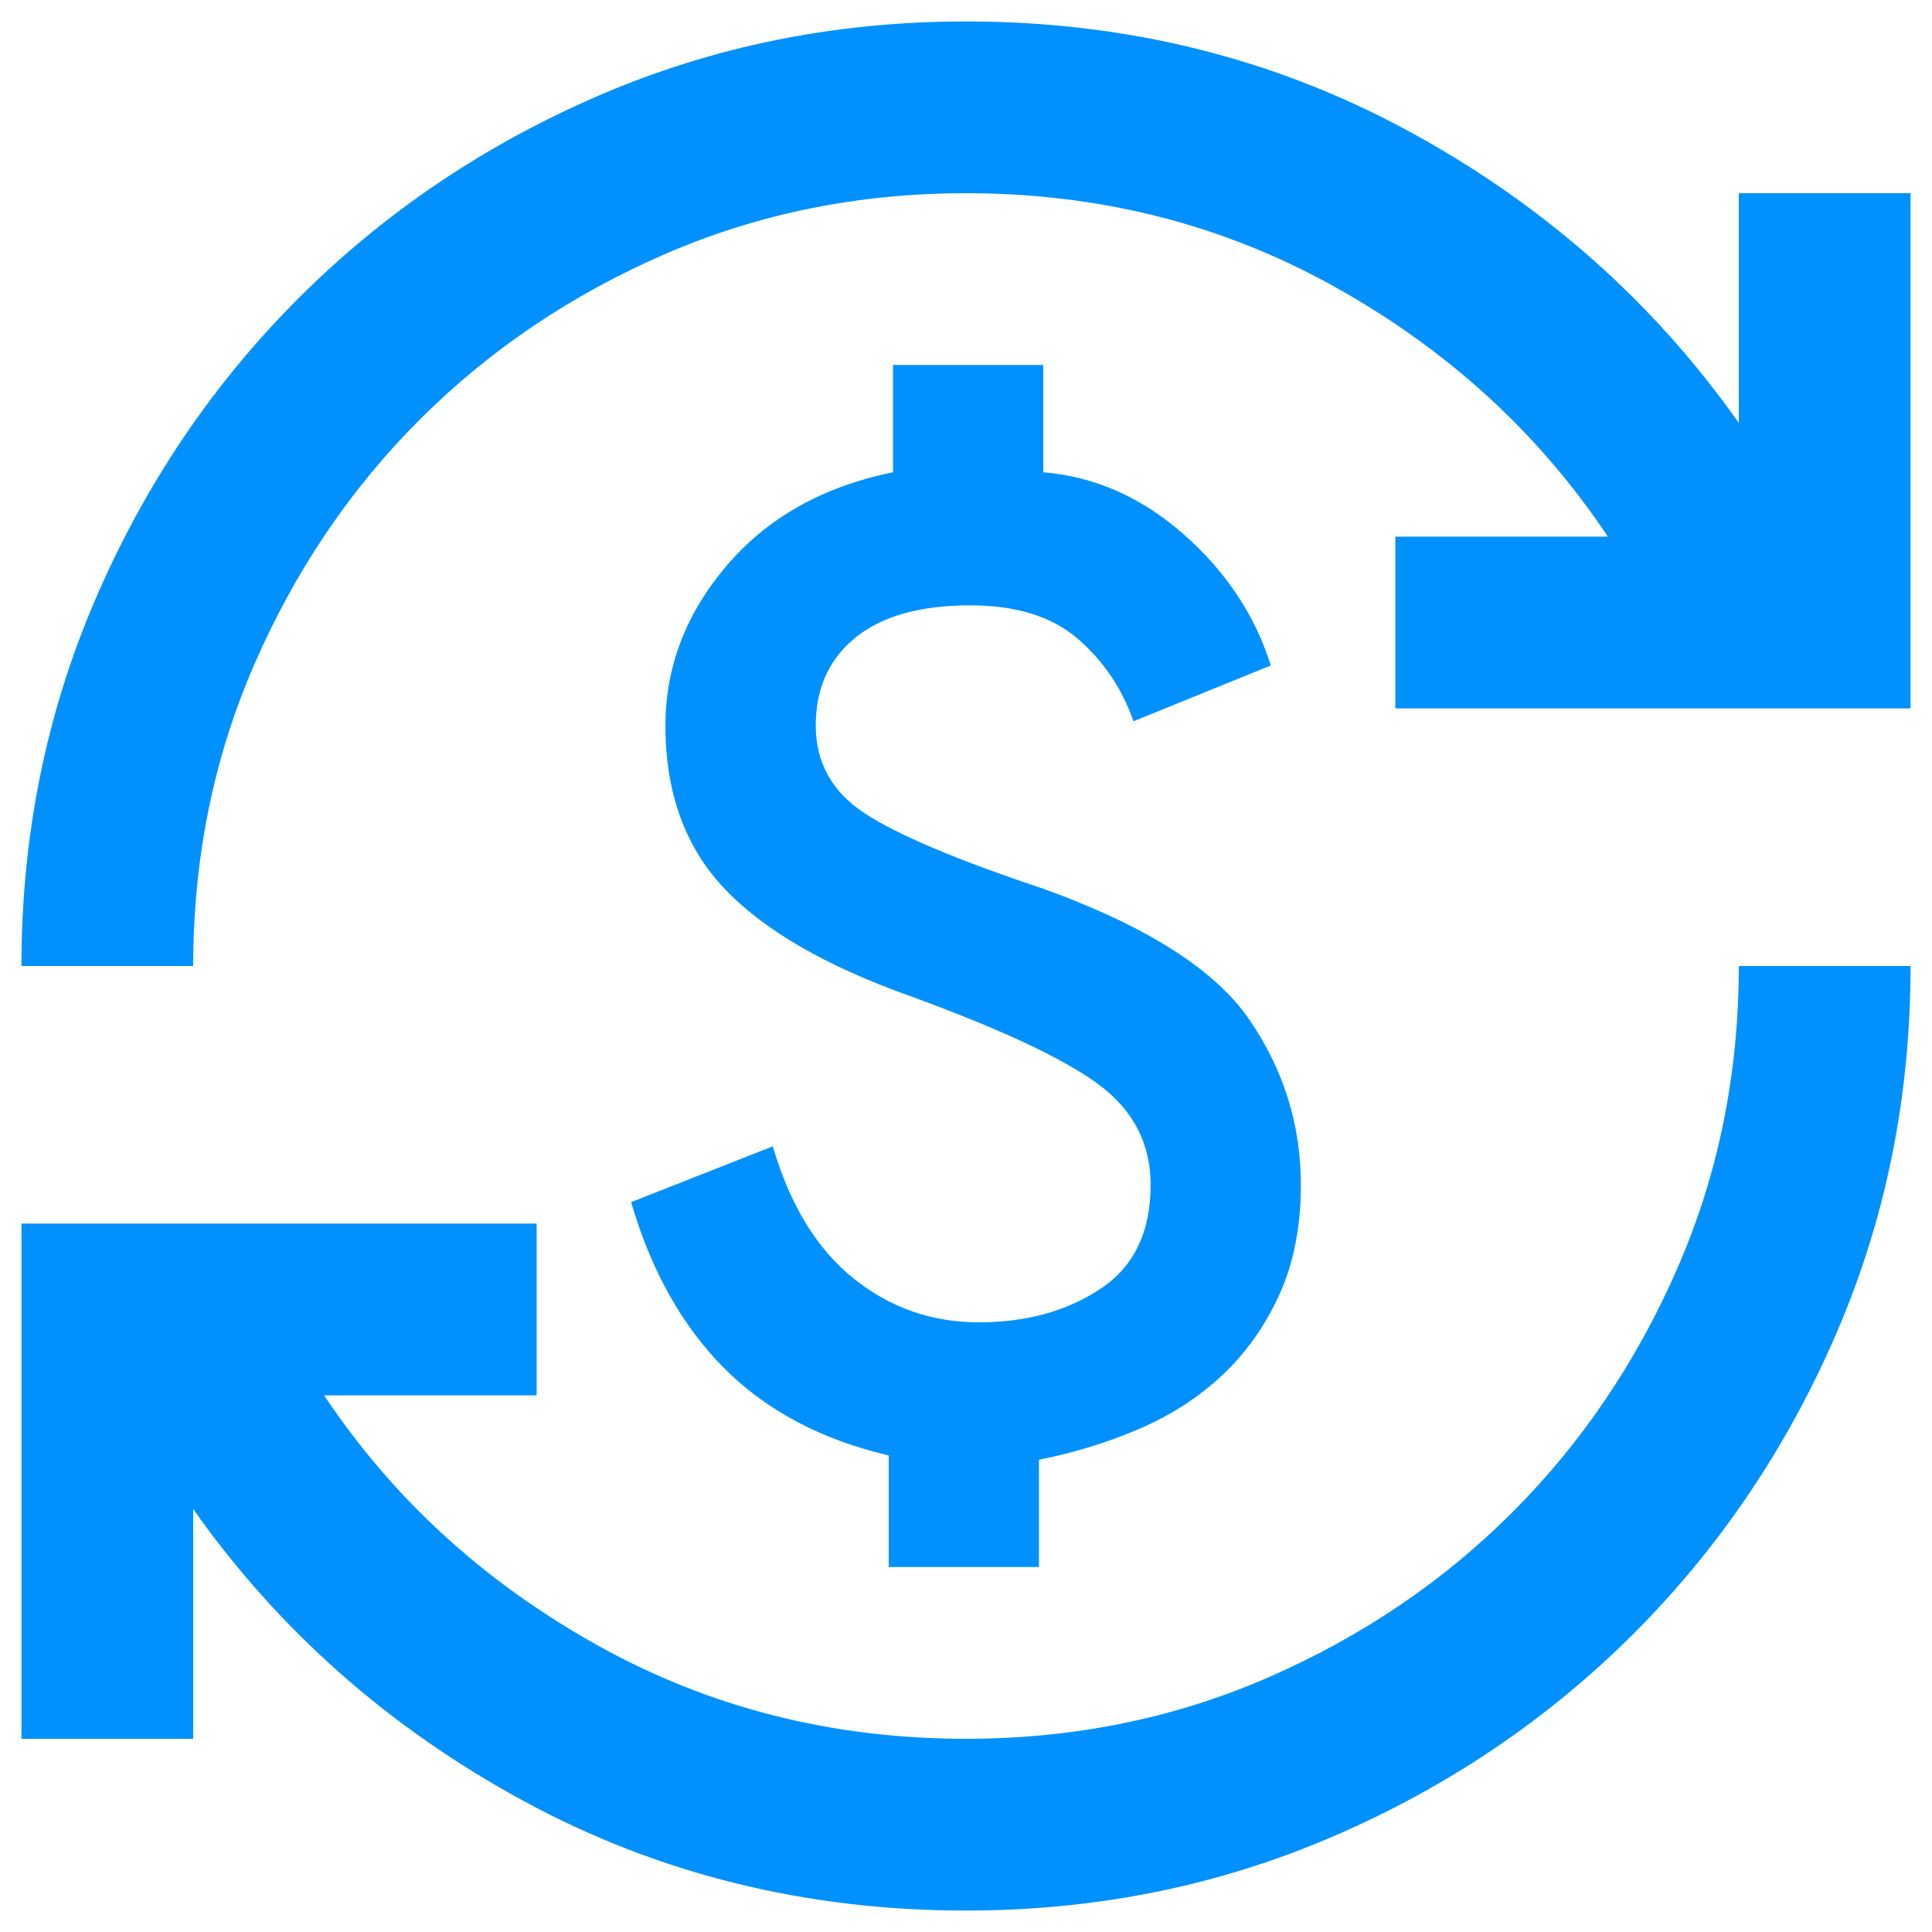 <?xml version="1.0" encoding="UTF-8"?>
<svg xmlns="http://www.w3.org/2000/svg" width="30" height="30" viewBox="0 0 30 30" fill="none">
  <path d="M15 29.667C12.511 29.667 10.222 29.1 8.133 27.967C6.044 26.833 4.333 25.322 3 23.433V27H0.333V19H8.333V21.667H5.033C6.1 23.267 7.506 24.556 9.251 25.533C10.995 26.511 12.911 27 15 27C16.667 27 18.228 26.684 19.684 26.051C21.139 25.417 22.406 24.561 23.484 23.483C24.561 22.405 25.417 21.139 26.051 19.683C26.684 18.228 27 16.667 27 15H29.667C29.667 17.022 29.284 18.922 28.517 20.7C27.75 22.478 26.7 24.033 25.367 25.367C24.033 26.7 22.478 27.75 20.7 28.516C18.922 29.283 17.022 29.667 15 29.667ZM13.8 24.333V22.6C12.756 22.356 11.906 21.906 11.251 21.251C10.595 20.595 10.111 19.733 9.8 18.667L12 17.8C12.267 18.711 12.684 19.394 13.251 19.849C13.817 20.305 14.467 20.533 15.2 20.533C15.933 20.533 16.561 20.361 17.083 20.016C17.605 19.672 17.867 19.133 17.867 18.4C17.867 17.756 17.595 17.233 17.051 16.833C16.506 16.433 15.533 15.978 14.133 15.467C12.822 15 11.861 14.444 11.251 13.8C10.639 13.156 10.333 12.311 10.333 11.267C10.333 10.356 10.65 9.528 11.284 8.783C11.917 8.039 12.778 7.556 13.867 7.333V5.667H16.2V7.333C17 7.4 17.728 7.722 18.384 8.3C19.039 8.878 19.489 9.556 19.733 10.333L17.6 11.2C17.422 10.689 17.133 10.261 16.733 9.917C16.333 9.572 15.778 9.4 15.067 9.4C14.289 9.4 13.695 9.567 13.284 9.9C12.873 10.233 12.667 10.689 12.667 11.267C12.667 11.844 12.922 12.3 13.433 12.633C13.944 12.967 14.867 13.356 16.2 13.8C17.8 14.378 18.867 15.056 19.4 15.833C19.933 16.611 20.2 17.467 20.2 18.4C20.2 19.044 20.089 19.611 19.867 20.1C19.645 20.589 19.35 21.005 18.984 21.349C18.617 21.694 18.189 21.972 17.7 22.183C17.211 22.394 16.689 22.556 16.133 22.667V24.333H13.8ZM0.333 15C0.333 12.978 0.717 11.078 1.484 9.3C2.25 7.522 3.3 5.967 4.633 4.633C5.967 3.3 7.522 2.25 9.3 1.483C11.078 0.716 12.978 0.333 15 0.333C17.489 0.333 19.778 0.9 21.867 2.033C23.956 3.167 25.667 4.678 27 6.567V3H29.667V11H21.667V8.333H24.967C23.9 6.733 22.494 5.444 20.749 4.467C19.005 3.489 17.089 3 15 3C13.333 3 11.773 3.316 10.317 3.949C8.861 4.583 7.595 5.439 6.517 6.516C5.439 7.594 4.583 8.861 3.949 10.316C3.316 11.772 3 13.333 3 15H0.333Z" fill="#0091FF"></path>
</svg>
